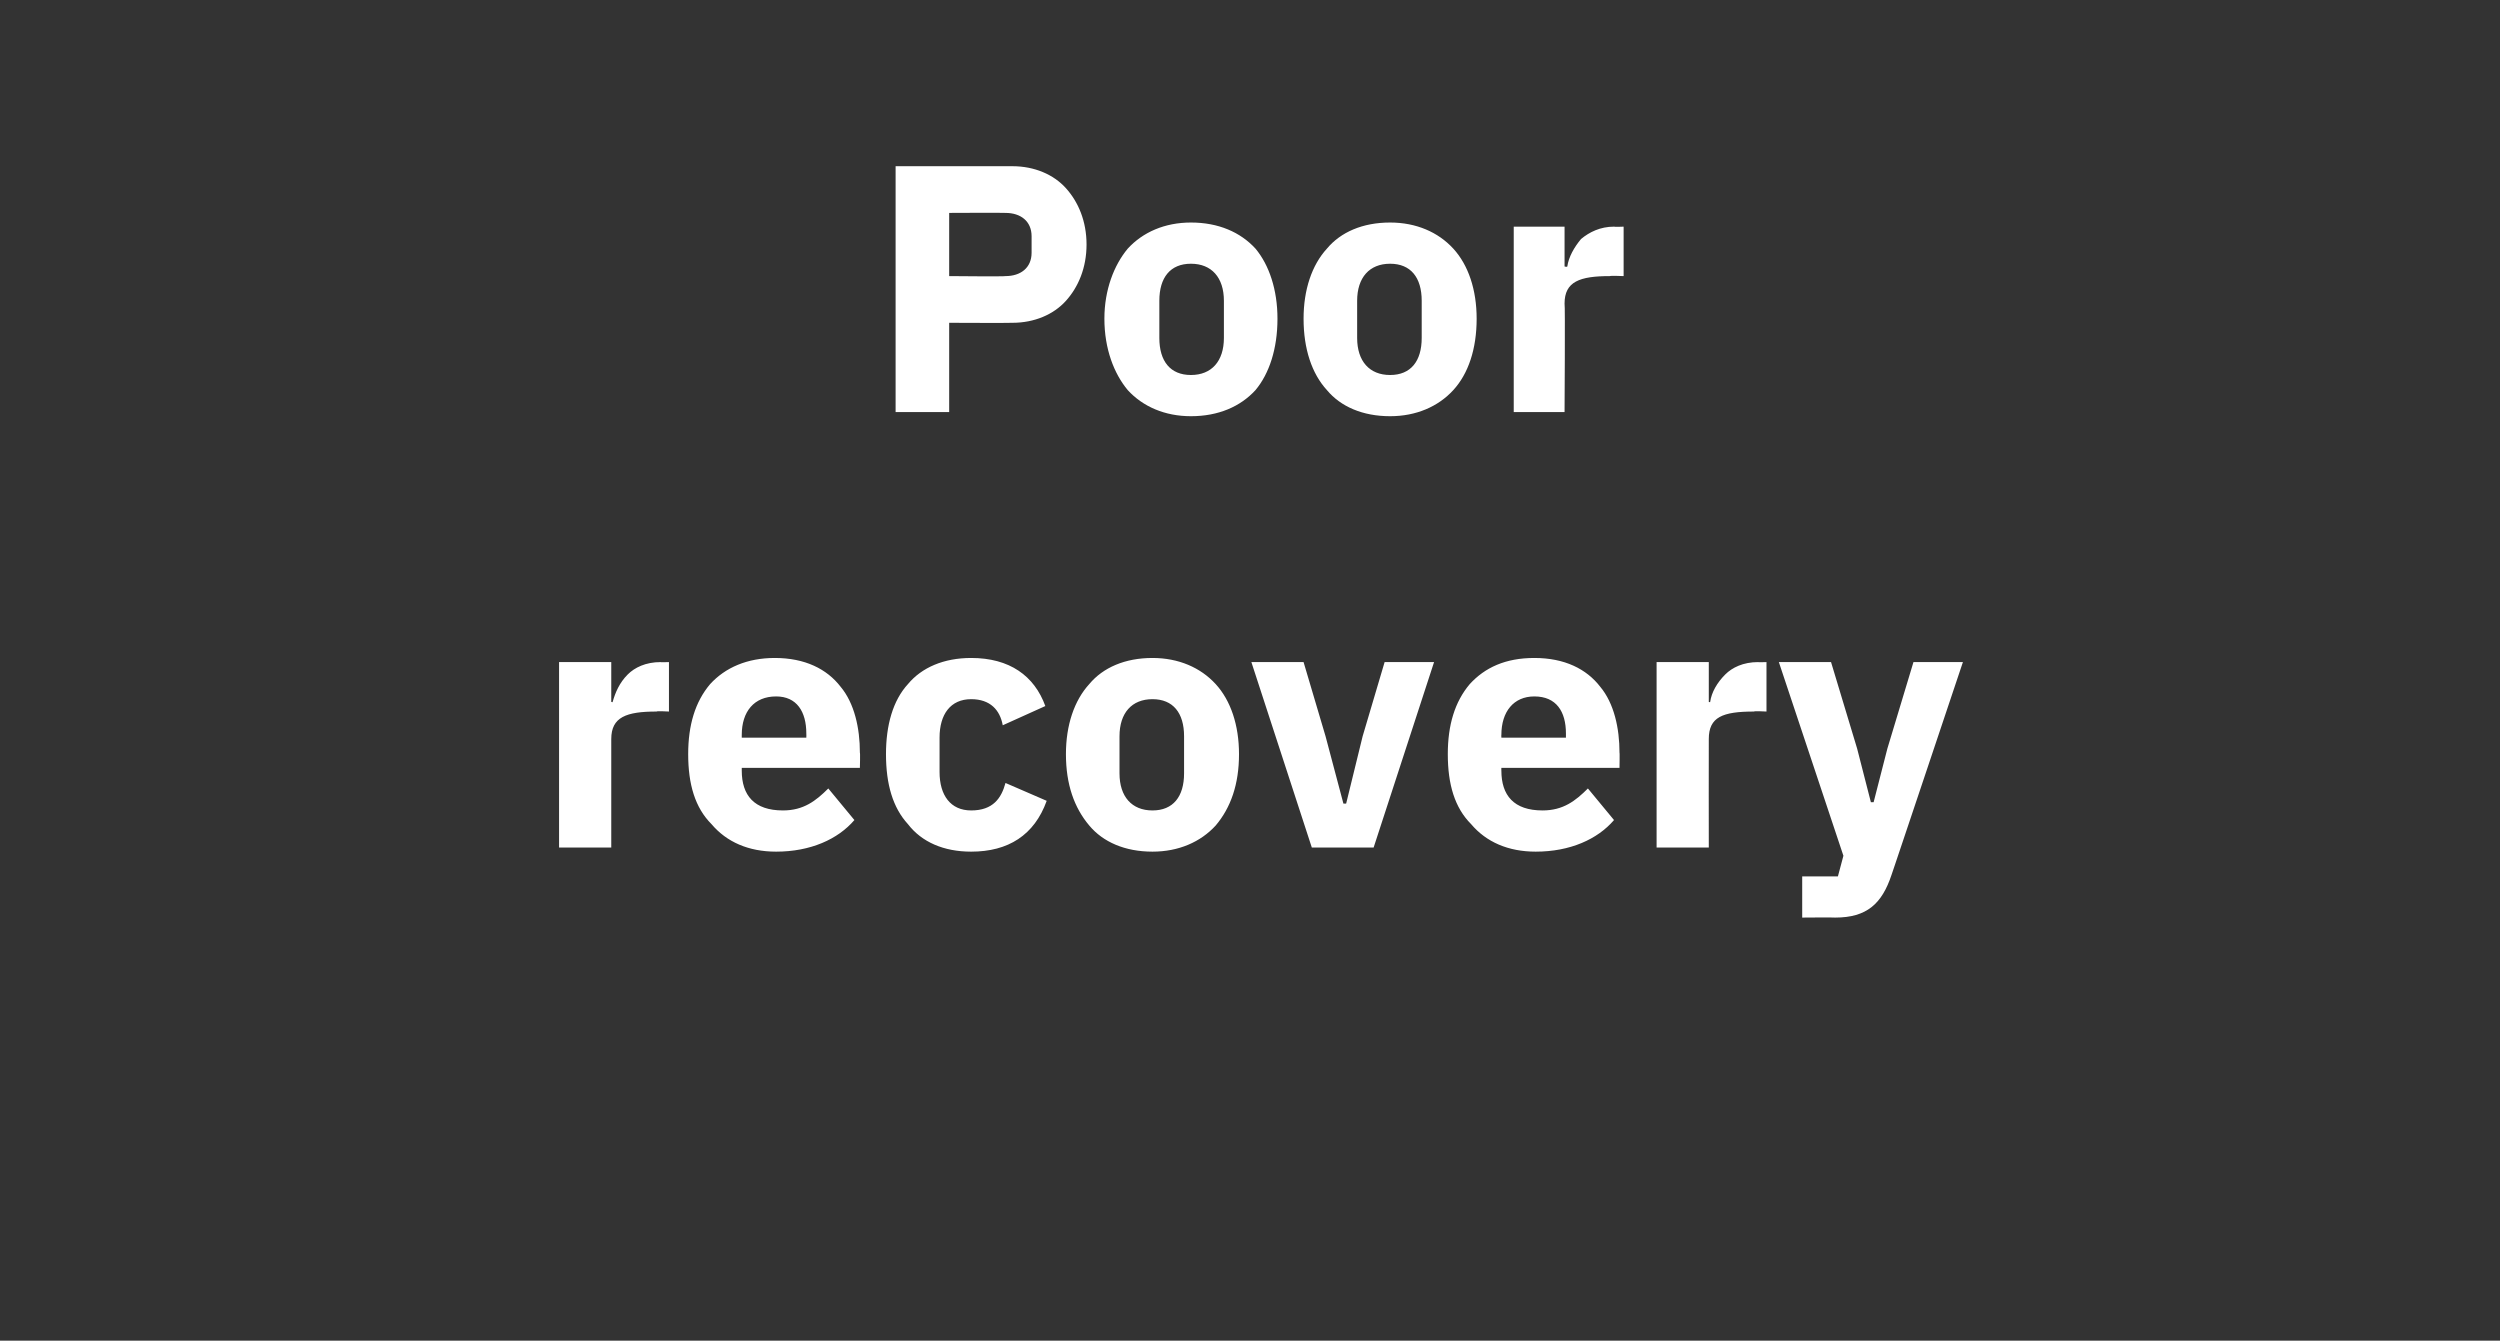 <?xml version="1.0" standalone="no"?><!DOCTYPE svg PUBLIC "-//W3C//DTD SVG 1.1//EN" "http://www.w3.org/Graphics/SVG/1.1/DTD/svg11.dtd"><svg xmlns="http://www.w3.org/2000/svg" version="1.1" width="182px" height="97.6px" viewBox="0 -10 182 97.6" style="top:-10px"><rect x="0" y="-10" width="182" height="97.6" fill="#333333" stroke="none"/>  <desc>Poor recovery</desc>  <defs/>  <g id="Polygon178351">    <path d="M 44.5 51.7 C 44.5 51.7 44.5 43.8 44.5 43.8 C 44.5 42.2 45.6 41.8 47.8 41.8 C 47.78 41.75 48.7 41.8 48.7 41.8 L 48.7 38.2 C 48.7 38.2 48.06 38.22 48.1 38.2 C 47 38.2 46.2 38.6 45.7 39.1 C 45.1 39.7 44.8 40.4 44.6 41.1 C 44.63 41.14 44.5 41.1 44.5 41.1 L 44.5 38.2 L 40.7 38.2 L 40.7 51.7 L 44.5 51.7 Z M 62.2 49.7 C 62.2 49.7 60.3 47.4 60.3 47.4 C 59.4 48.3 58.5 49 57 49 C 54.9 49 54 47.9 54 46.1 C 54 46.1 54 45.9 54 45.9 L 62.6 45.9 C 62.6 45.9 62.63 44.77 62.6 44.8 C 62.6 43 62.2 41.2 61.2 40 C 60.2 38.7 58.6 37.9 56.4 37.9 C 54.4 37.9 52.8 38.6 51.7 39.8 C 50.6 41.1 50.1 42.8 50.1 44.9 C 50.1 47.1 50.6 48.8 51.8 50 C 52.9 51.3 54.5 52 56.5 52 C 59 52 61 51.1 62.2 49.7 Z M 58.7 43.4 C 58.71 43.44 58.7 43.7 58.7 43.7 L 54 43.7 C 54 43.7 54 43.47 54 43.5 C 54 41.8 54.9 40.7 56.5 40.7 C 58 40.7 58.7 41.8 58.7 43.4 Z M 76.2 48.3 C 76.2 48.3 73.2 47 73.2 47 C 72.9 48.1 72.3 49 70.7 49 C 69.2 49 68.4 47.9 68.4 46.2 C 68.4 46.2 68.4 43.7 68.4 43.7 C 68.4 42 69.2 40.9 70.7 40.9 C 72.1 40.9 72.8 41.7 73 42.8 C 73 42.8 76.1 41.4 76.1 41.4 C 75.3 39.2 73.5 37.9 70.7 37.9 C 68.7 37.9 67.1 38.6 66.1 39.8 C 65 41 64.5 42.8 64.5 44.9 C 64.5 47.1 65 48.8 66.1 50 C 67.1 51.3 68.7 52 70.7 52 C 73.4 52 75.3 50.8 76.2 48.3 Z M 88.5 50.1 C 89.6 48.8 90.2 47.1 90.2 44.9 C 90.2 42.8 89.6 41 88.5 39.8 C 87.4 38.6 85.8 37.9 83.9 37.9 C 81.9 37.9 80.3 38.6 79.3 39.8 C 78.2 41 77.6 42.8 77.6 44.9 C 77.6 47.1 78.2 48.8 79.3 50.1 C 80.3 51.3 81.9 52 83.9 52 C 85.8 52 87.4 51.3 88.5 50.1 Z M 81.5 46.3 C 81.5 46.3 81.5 43.6 81.5 43.6 C 81.5 41.9 82.4 40.9 83.9 40.9 C 85.4 40.9 86.2 41.9 86.2 43.6 C 86.2 43.6 86.2 46.3 86.2 46.3 C 86.2 48 85.4 49 83.9 49 C 82.4 49 81.5 48 81.5 46.3 Z M 100 51.7 L 104.4 38.2 L 100.8 38.2 L 99.2 43.6 L 98 48.5 L 97.8 48.5 L 96.5 43.6 L 94.9 38.2 L 91.1 38.2 L 95.5 51.7 L 100 51.7 Z M 117.5 49.7 C 117.5 49.7 115.6 47.4 115.6 47.4 C 114.7 48.3 113.8 49 112.3 49 C 110.2 49 109.3 47.9 109.3 46.1 C 109.29 46.1 109.3 45.9 109.3 45.9 L 117.9 45.9 C 117.9 45.9 117.92 44.77 117.9 44.8 C 117.9 43 117.5 41.2 116.5 40 C 115.5 38.7 113.9 37.9 111.7 37.9 C 109.6 37.9 108.1 38.6 107 39.8 C 105.9 41.1 105.4 42.8 105.4 44.9 C 105.4 47.1 105.9 48.8 107.1 50 C 108.2 51.3 109.8 52 111.8 52 C 114.3 52 116.3 51.1 117.5 49.7 Z M 114 43.4 C 114 43.44 114 43.7 114 43.7 L 109.3 43.7 C 109.3 43.7 109.29 43.47 109.3 43.5 C 109.3 41.8 110.2 40.7 111.7 40.7 C 113.3 40.7 114 41.8 114 43.4 Z M 124.4 51.7 C 124.4 51.7 124.39 43.8 124.4 43.8 C 124.4 42.2 125.4 41.8 127.7 41.8 C 127.67 41.75 128.6 41.8 128.6 41.8 L 128.6 38.2 C 128.6 38.2 127.95 38.22 128 38.2 C 126.9 38.2 126.1 38.6 125.6 39.1 C 125 39.7 124.6 40.4 124.5 41.1 C 124.52 41.14 124.4 41.1 124.4 41.1 L 124.4 38.2 L 120.6 38.2 L 120.6 51.7 L 124.4 51.7 Z M 137.4 44.5 L 136.4 48.4 L 136.2 48.4 L 135.2 44.5 L 133.3 38.2 L 129.5 38.2 L 134.2 52.3 L 133.8 53.8 L 131.2 53.8 L 131.2 56.8 C 131.2 56.8 133.58 56.78 133.6 56.8 C 135.9 56.8 137 55.8 137.7 53.7 C 137.7 53.73 142.9 38.2 142.9 38.2 L 139.3 38.2 L 137.4 44.5 Z " stroke="none" fill="#fff"/>  </g>  <g id="Polygon178350">    <path d="M 69.1 20 L 69.1 13.5 C 69.1 13.5 73.66 13.52 73.7 13.5 C 75.3 13.5 76.7 12.9 77.6 11.9 C 78.5 10.9 79.1 9.5 79.1 7.8 C 79.1 6.1 78.5 4.7 77.6 3.7 C 76.7 2.7 75.3 2.1 73.7 2.1 C 73.66 2.1 65.2 2.1 65.2 2.1 L 65.2 20 L 69.1 20 Z M 69.1 5.5 C 69.1 5.5 73.2 5.48 73.2 5.5 C 74.3 5.5 75.1 6.1 75.1 7.2 C 75.1 7.2 75.1 8.4 75.1 8.4 C 75.1 9.5 74.3 10.1 73.2 10.1 C 73.2 10.14 69.1 10.1 69.1 10.1 L 69.1 5.5 Z M 91.4 18.4 C 92.4 17.2 93 15.4 93 13.2 C 93 11.1 92.4 9.3 91.4 8.1 C 90.3 6.9 88.7 6.2 86.7 6.2 C 84.8 6.2 83.2 6.9 82.1 8.1 C 81.1 9.3 80.4 11.1 80.4 13.2 C 80.4 15.4 81.1 17.2 82.1 18.4 C 83.2 19.6 84.8 20.3 86.7 20.3 C 88.7 20.3 90.3 19.6 91.4 18.4 Z M 84.4 14.6 C 84.4 14.6 84.4 11.9 84.4 11.9 C 84.4 10.2 85.2 9.2 86.7 9.2 C 88.2 9.2 89.1 10.2 89.1 11.9 C 89.1 11.9 89.1 14.6 89.1 14.6 C 89.1 16.3 88.2 17.3 86.7 17.3 C 85.2 17.3 84.4 16.3 84.4 14.6 Z M 105.8 18.4 C 106.9 17.2 107.5 15.4 107.5 13.2 C 107.5 11.1 106.9 9.3 105.8 8.1 C 104.7 6.9 103.1 6.2 101.2 6.2 C 99.2 6.2 97.6 6.9 96.6 8.1 C 95.5 9.3 94.9 11.1 94.9 13.2 C 94.9 15.4 95.5 17.2 96.6 18.4 C 97.6 19.6 99.2 20.3 101.2 20.3 C 103.1 20.3 104.7 19.6 105.8 18.4 Z M 98.8 14.6 C 98.8 14.6 98.8 11.9 98.8 11.9 C 98.8 10.2 99.7 9.2 101.2 9.2 C 102.7 9.2 103.5 10.2 103.5 11.9 C 103.5 11.9 103.5 14.6 103.5 14.6 C 103.5 16.3 102.7 17.3 101.2 17.3 C 99.7 17.3 98.8 16.3 98.8 14.6 Z M 113.9 20 C 113.9 20 113.95 12.11 113.9 12.1 C 113.9 10.5 115 10.1 117.2 10.1 C 117.23 10.06 118.2 10.1 118.2 10.1 L 118.2 6.5 C 118.2 6.5 117.51 6.53 117.5 6.5 C 116.5 6.5 115.7 6.9 115.1 7.4 C 114.6 8 114.2 8.7 114.1 9.4 C 114.08 9.45 113.9 9.4 113.9 9.4 L 113.9 6.5 L 110.2 6.5 L 110.2 20 L 113.9 20 Z " stroke="none" fill="#fff"/>  </g></svg>